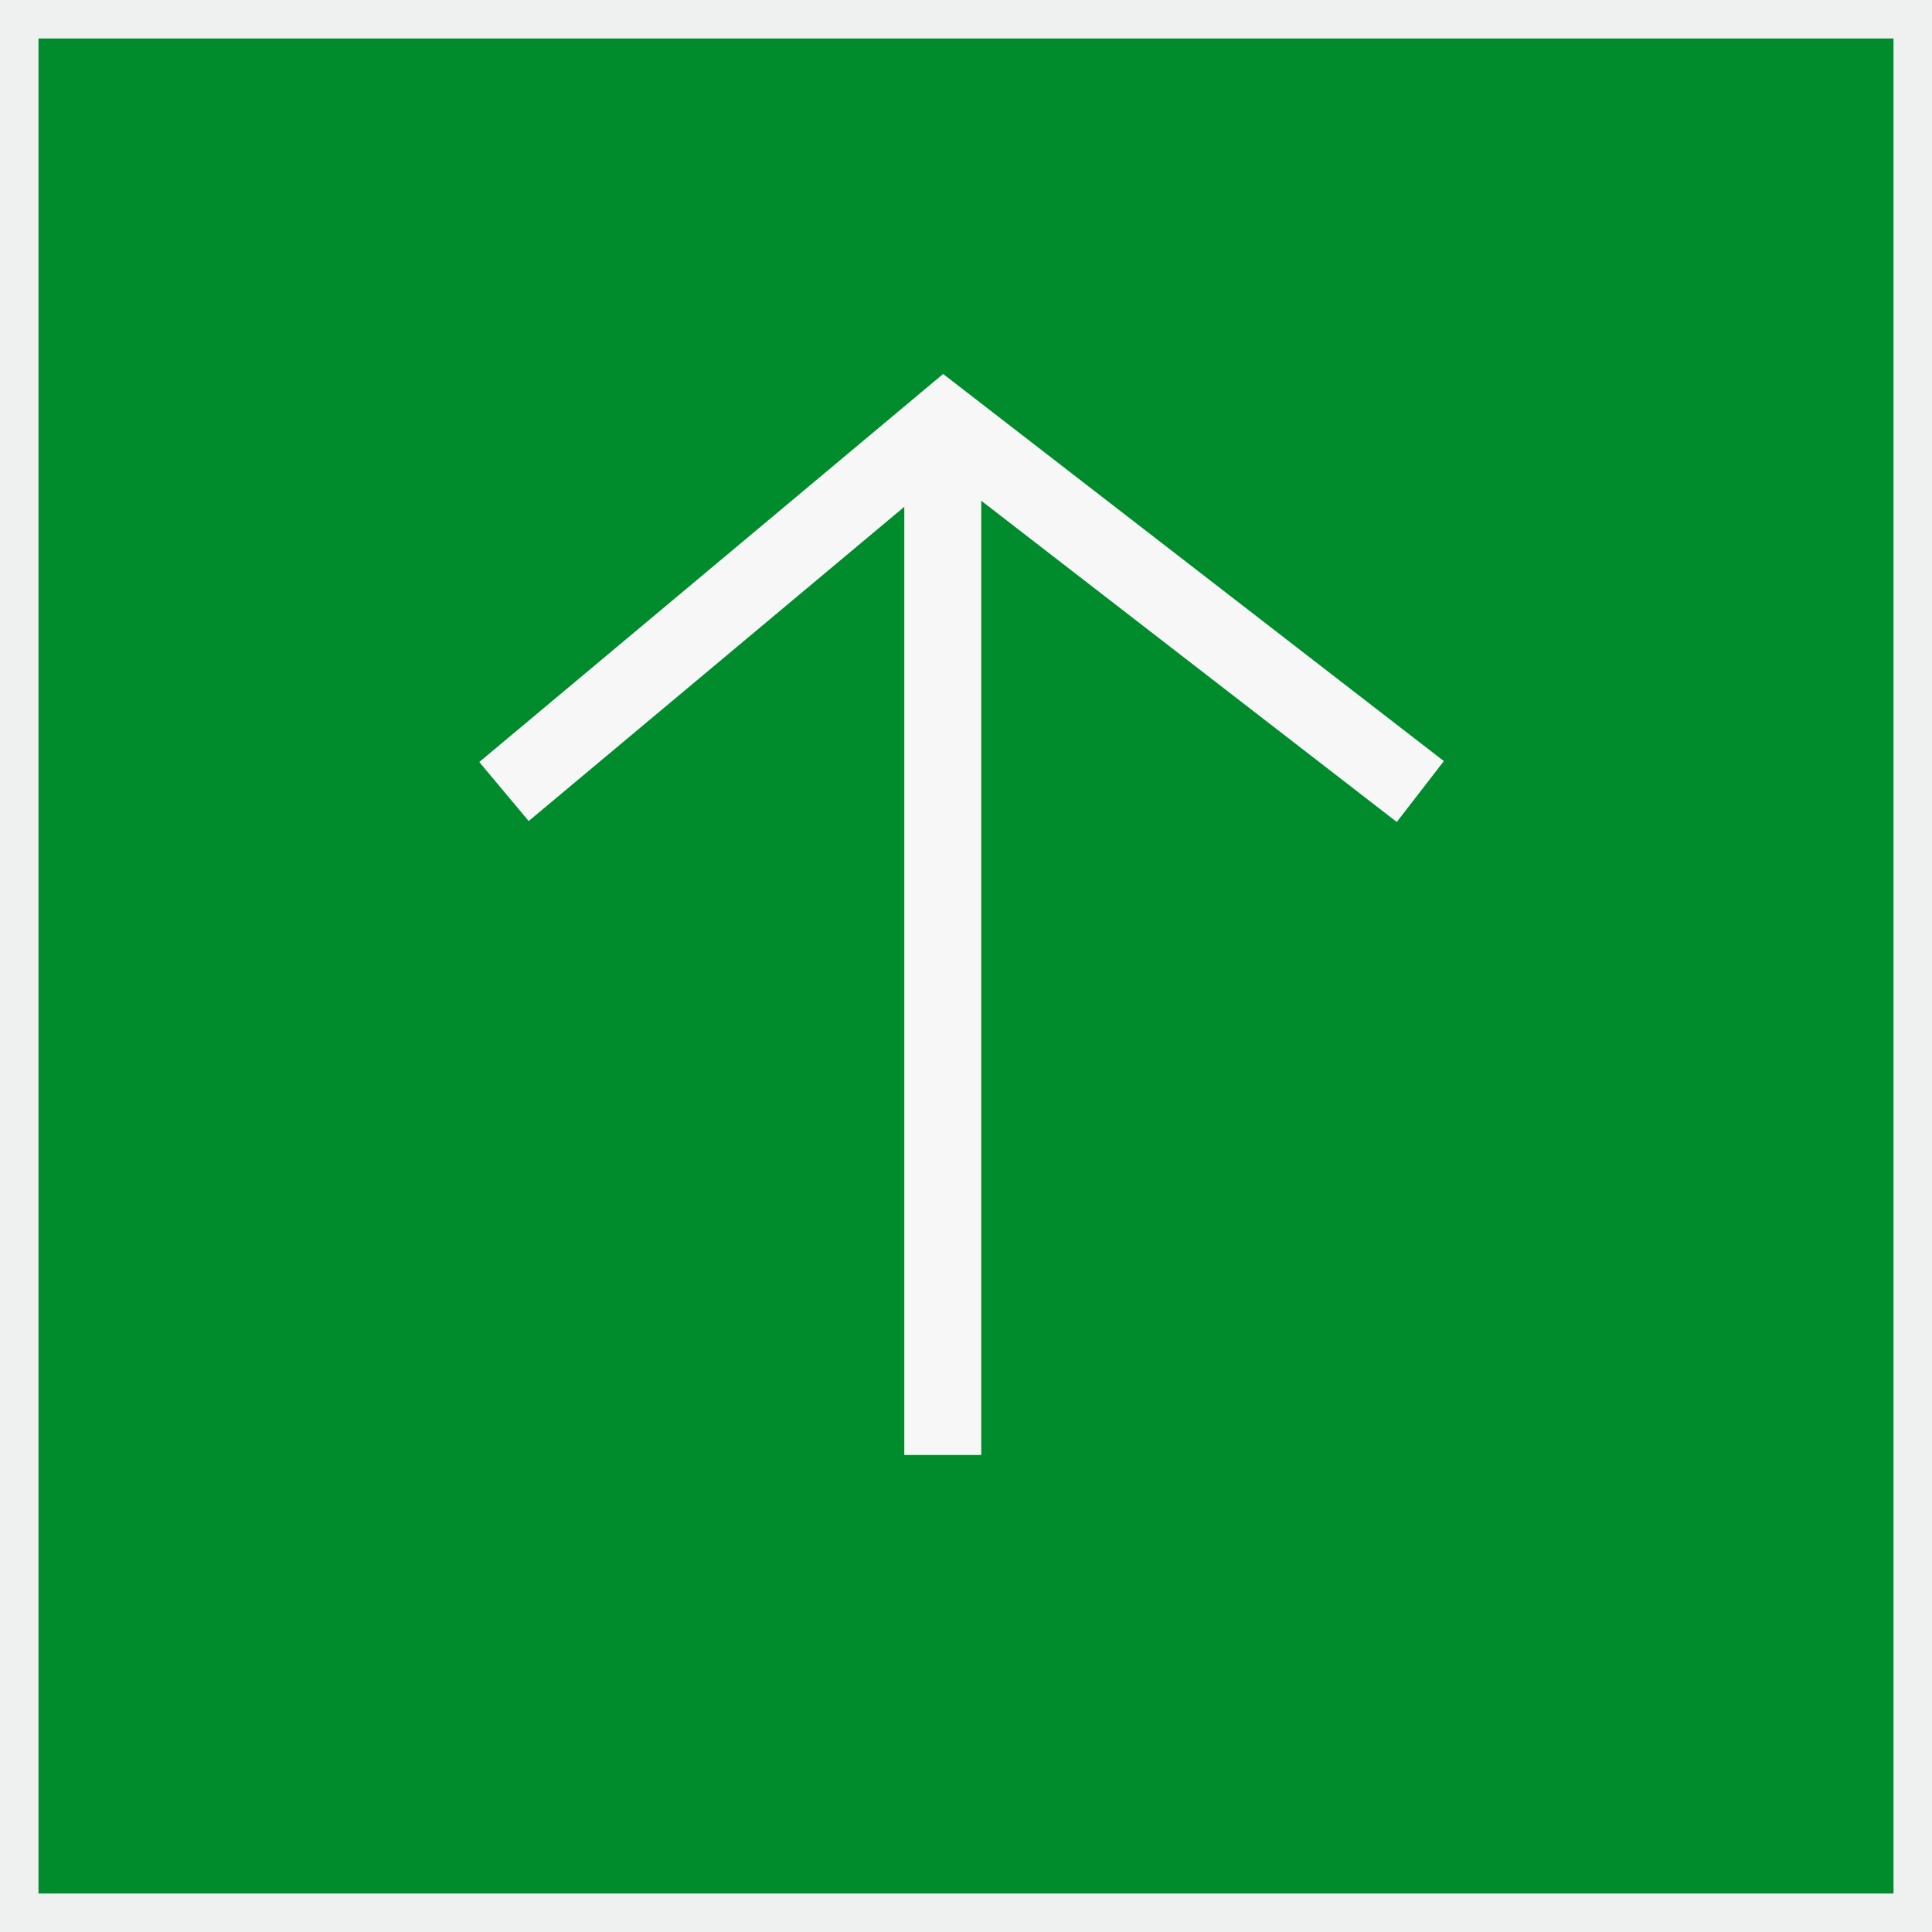 <svg xmlns="http://www.w3.org/2000/svg" width="50.203" height="50.203" viewBox="0 0 50.203 50.203">
  <rect x="0" y="0" width="50.203" height="50.203" fill="#333333" stroke="none"/>
  <g id="Group_147" data-name="Group 147" transform="translate(-1454 -874)">
    <rect id="Rectangle_35" data-name="Rectangle 35" width="49.203" height="49.203" transform="translate(1454.5 874.5)" fill="#008b2c" stroke="#eff0f0" stroke-width="1"/>
    <g id="Group_144" data-name="Group 144" transform="translate(0 7.896)">
      <path id="Path_81" data-name="Path 81" d="M1478.6,904.912V878.433" transform="translate(-0.102 -1)" fill="none" stroke="#f7f7f7" stroke-width="2"/>
      <path id="Path_82" data-name="Path 82" d="M1462.389,884.672l11.436-9.567,12.375,9.567" transform="translate(4.707 2)" fill="none" stroke="#f7f7f7" stroke-width="2"/>
    </g>
  </g>
</svg>
